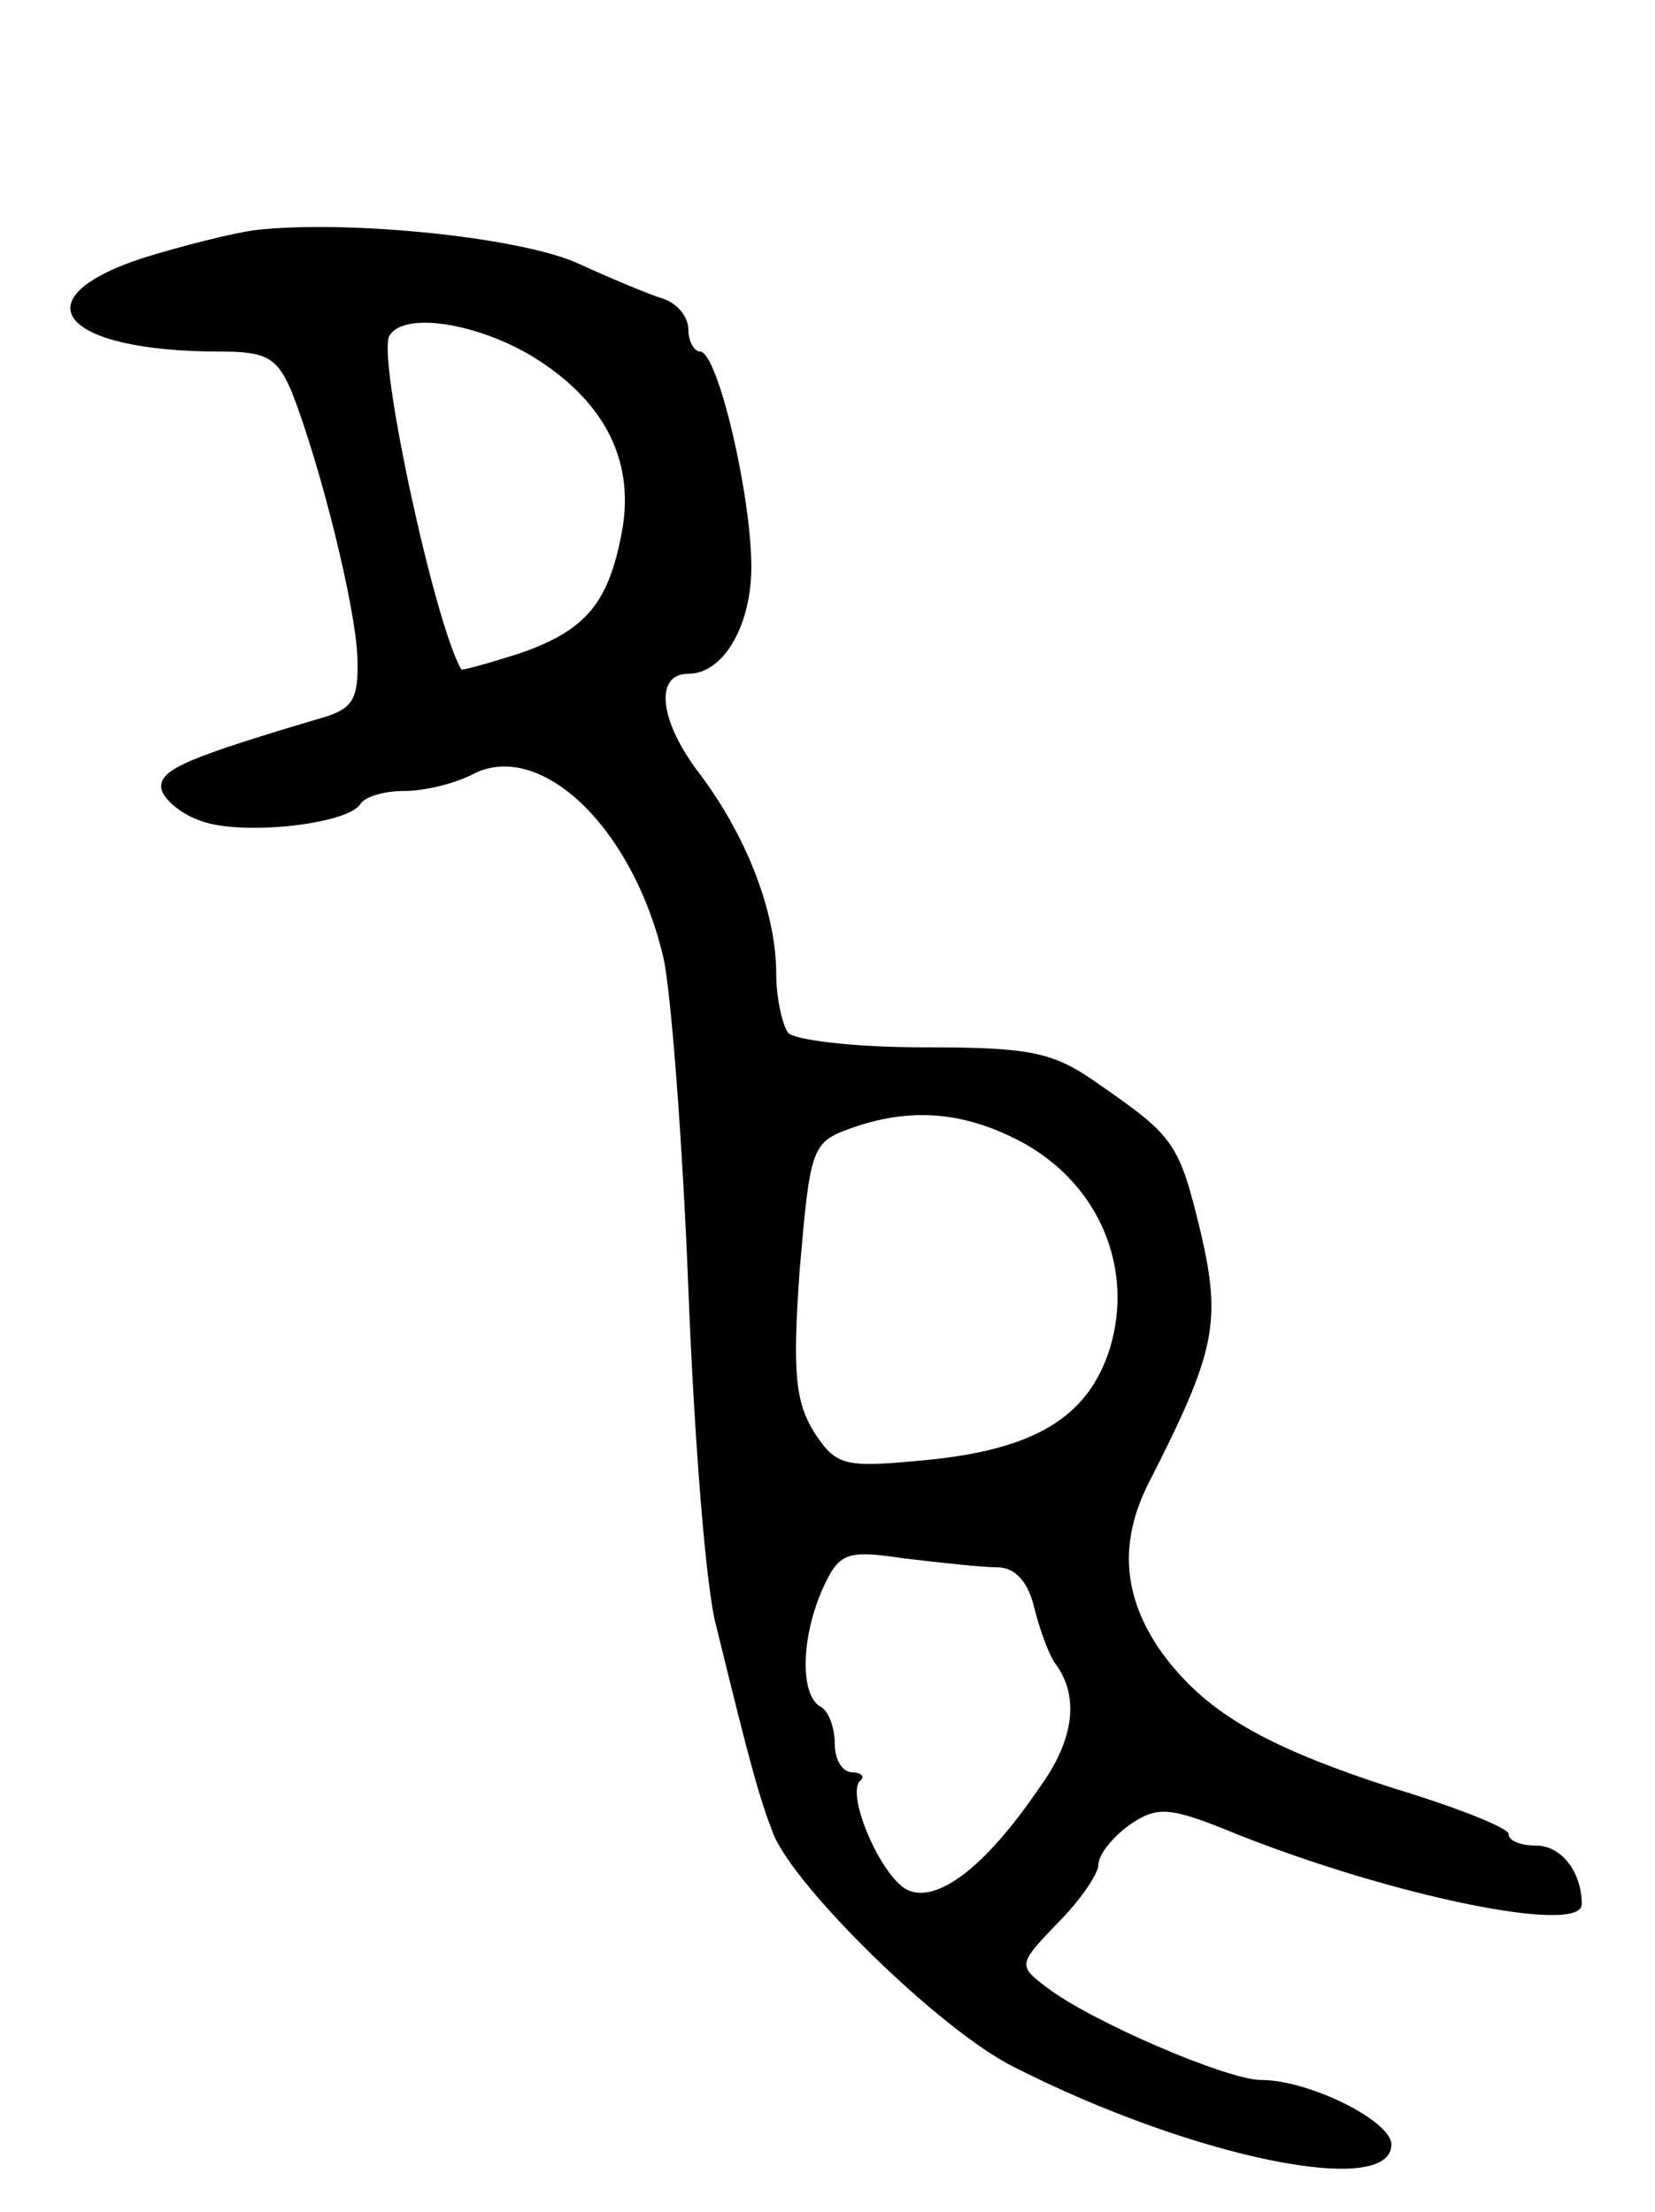 <svg version="1.0" xmlns="http://www.w3.org/2000/svg" width="113" height="151" viewBox="0 0 113 151" ><g transform="translate(0,151) scale(0.1,-0.1)" ><path d="M175 1353 c-16 -2 -51 -11 -77 -19 -86 -28 -56 -64 52 -64 32 0 39 -4 49 -27 20 -51 44 -148 45 -182 1 -28 -3 -35 -24 -41 -91 -27 -110 -35 -110 -47 0 -7 12 -18 26 -23 27 -11 101 -3 110 11 3 5 16 9 30 9 14 0 34 5 46 11 46 25 110 -35 131 -125 5 -22 13 -124 17 -226 4 -102 12 -205 19 -230 23 -94 29 -116 39 -142 15 -37 114 -134 164 -159 122 -62 258 -90 258 -53 0 16 -56 44 -89 44 -23 0 -116 40 -146 63 -20 15 -20 16 7 44 16 16 28 34 28 40 0 7 10 19 21 27 19 13 27 13 73 -6 108 -43 236 -69 236 -48 0 22 -14 40 -31 40 -10 0 -19 3 -19 8 0 4 -35 18 -78 31 -90 29 -131 53 -161 96 -24 36 -27 72 -7 112 46 90 50 110 36 171 -15 62 -18 66 -70 102 -31 22 -46 25 -120 25 -47 0 -88 5 -92 10 -4 6 -8 24 -8 40 0 43 -21 96 -54 139 -26 35 -29 66 -6 66 24 0 43 33 43 73 0 49 -23 147 -35 147 -4 0 -8 7 -8 15 0 9 -8 18 -17 21 -10 3 -36 14 -58 24 -39 18 -157 30 -220 23z m188 -86 c49 -30 70 -70 62 -118 -9 -50 -24 -69 -70 -85 -22 -7 -40 -12 -40 -11 -18 30 -58 215 -49 228 10 16 58 9 97 -14z m337 -538 c51 -29 74 -85 58 -139 -15 -48 -52 -70 -128 -77 -53 -5 -59 -4 -74 19 -13 21 -15 41 -10 111 7 81 8 87 33 96 43 16 81 12 121 -10z m-19 -289 c12 0 21 -10 25 -27 4 -16 10 -32 14 -38 17 -22 14 -52 -10 -85 -38 -56 -71 -80 -91 -70 -18 10 -41 64 -32 74 4 3 1 6 -5 6 -7 0 -12 9 -12 19 0 11 -4 23 -10 26 -14 8 -13 48 2 81 11 24 16 26 56 20 25 -3 53 -6 63 -6z"/></g></svg> 
